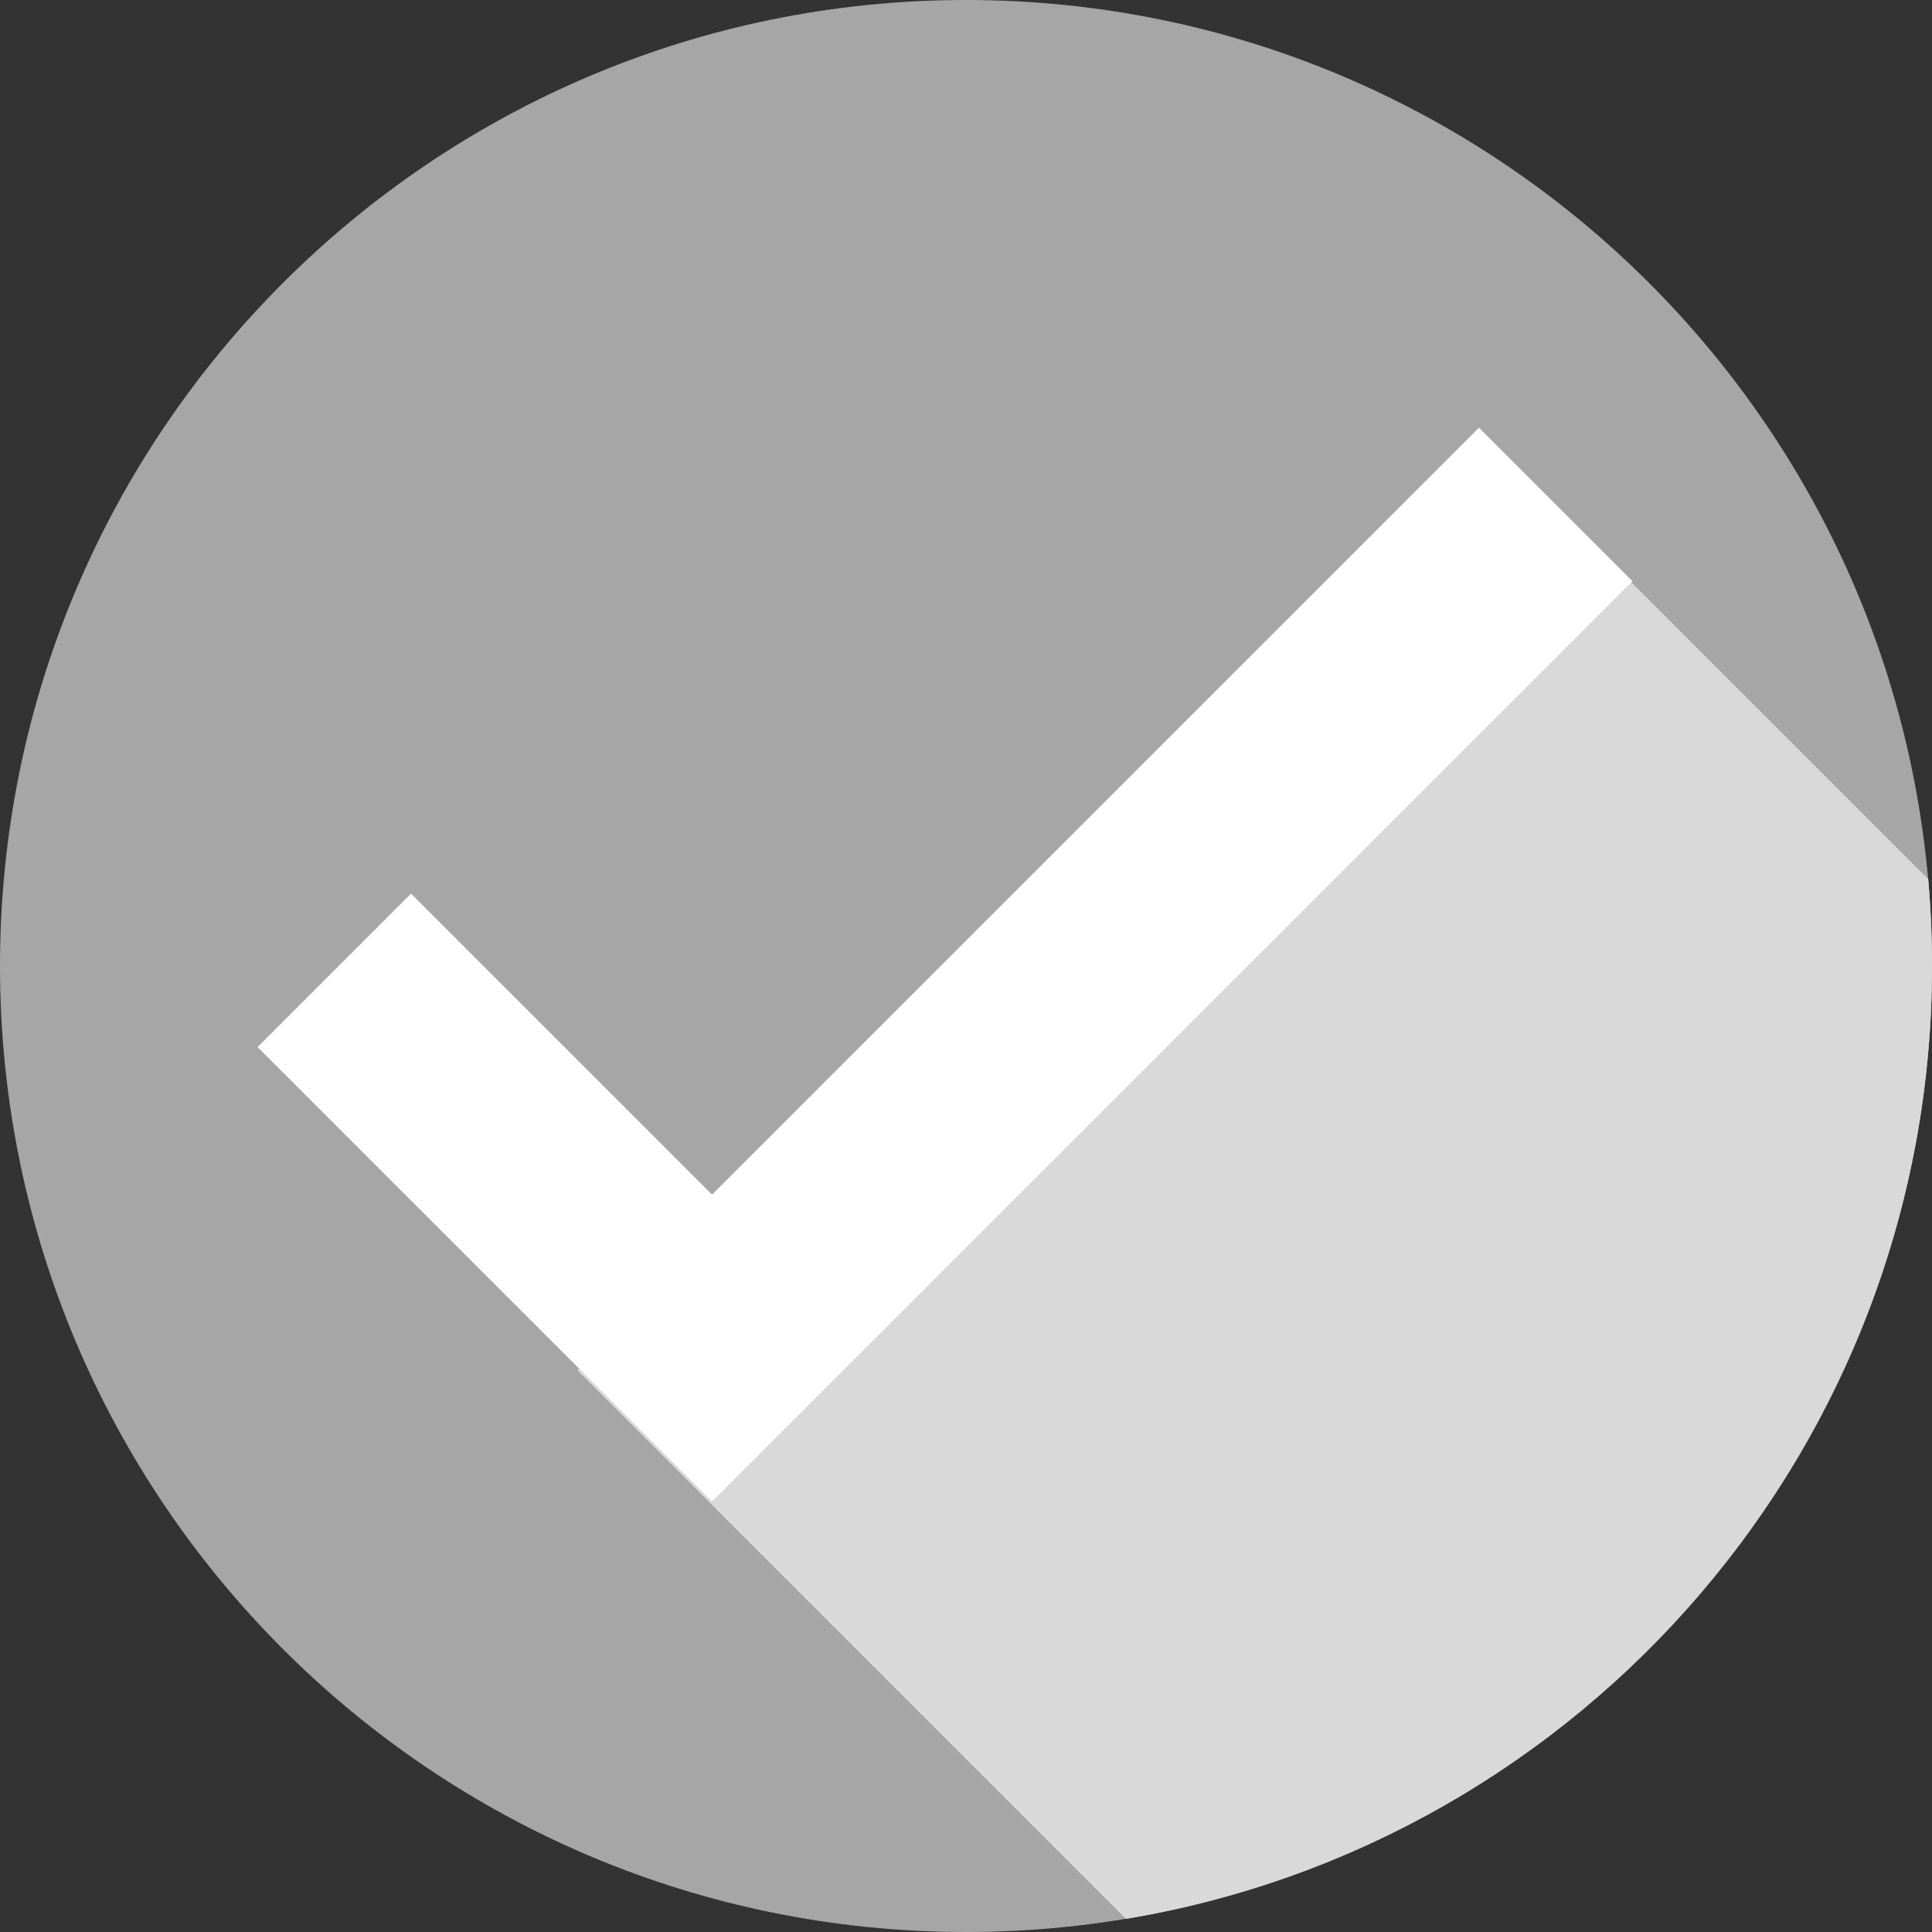 <?xml version="1.0" encoding="UTF-8" standalone="no"?><svg xmlns="http://www.w3.org/2000/svg" xmlns:xlink="http://www.w3.org/1999/xlink" fill="#000000" height="1000" preserveAspectRatio="xMidYMid meet" version="1" viewBox="0.0 0.0 1000.0 1000.0" width="1000" zoomAndPan="magnify"><rect x="0.0" y="0.0" width="1000.0" height="1000.0" fill="#333333" stroke="none"/><g><g id="change1_1"><path d="M 1000 500 C 1000 776.145 776.145 1000 500 1000 C 223.855 1000 0 776.145 0 500 C 0 223.855 223.855 0 500 0 C 776.145 0 1000 223.855 1000 500" fill="#a6a6a6"/></g><g id="change1_2"><path d="M 1000 500 C 1000 484.836 999.324 469.828 998.004 455.008 L 775.594 232.598 L 298.891 709.301 L 582.77 993.18 C 819.523 953.738 1000 747.945 1000 500" fill="#a6a6a6"/></g><g id="change2_1"><path d="M 582.77 993.18 L 298.891 709.301 L 775.594 232.598 L 998.004 455.008 C 999.324 469.828 1000 484.836 1000 500 C 1000 747.945 819.523 953.738 582.77 993.18" fill="#d9d9d9"/></g><g id="change3_1"><path d="M 844.93 300.812 L 765.48 221.363 L 368.539 618.305 L 212.758 462.523 L 133.309 541.973 L 368.539 777.203 L 844.93 300.812" fill="#ffffff"/></g></g></svg>